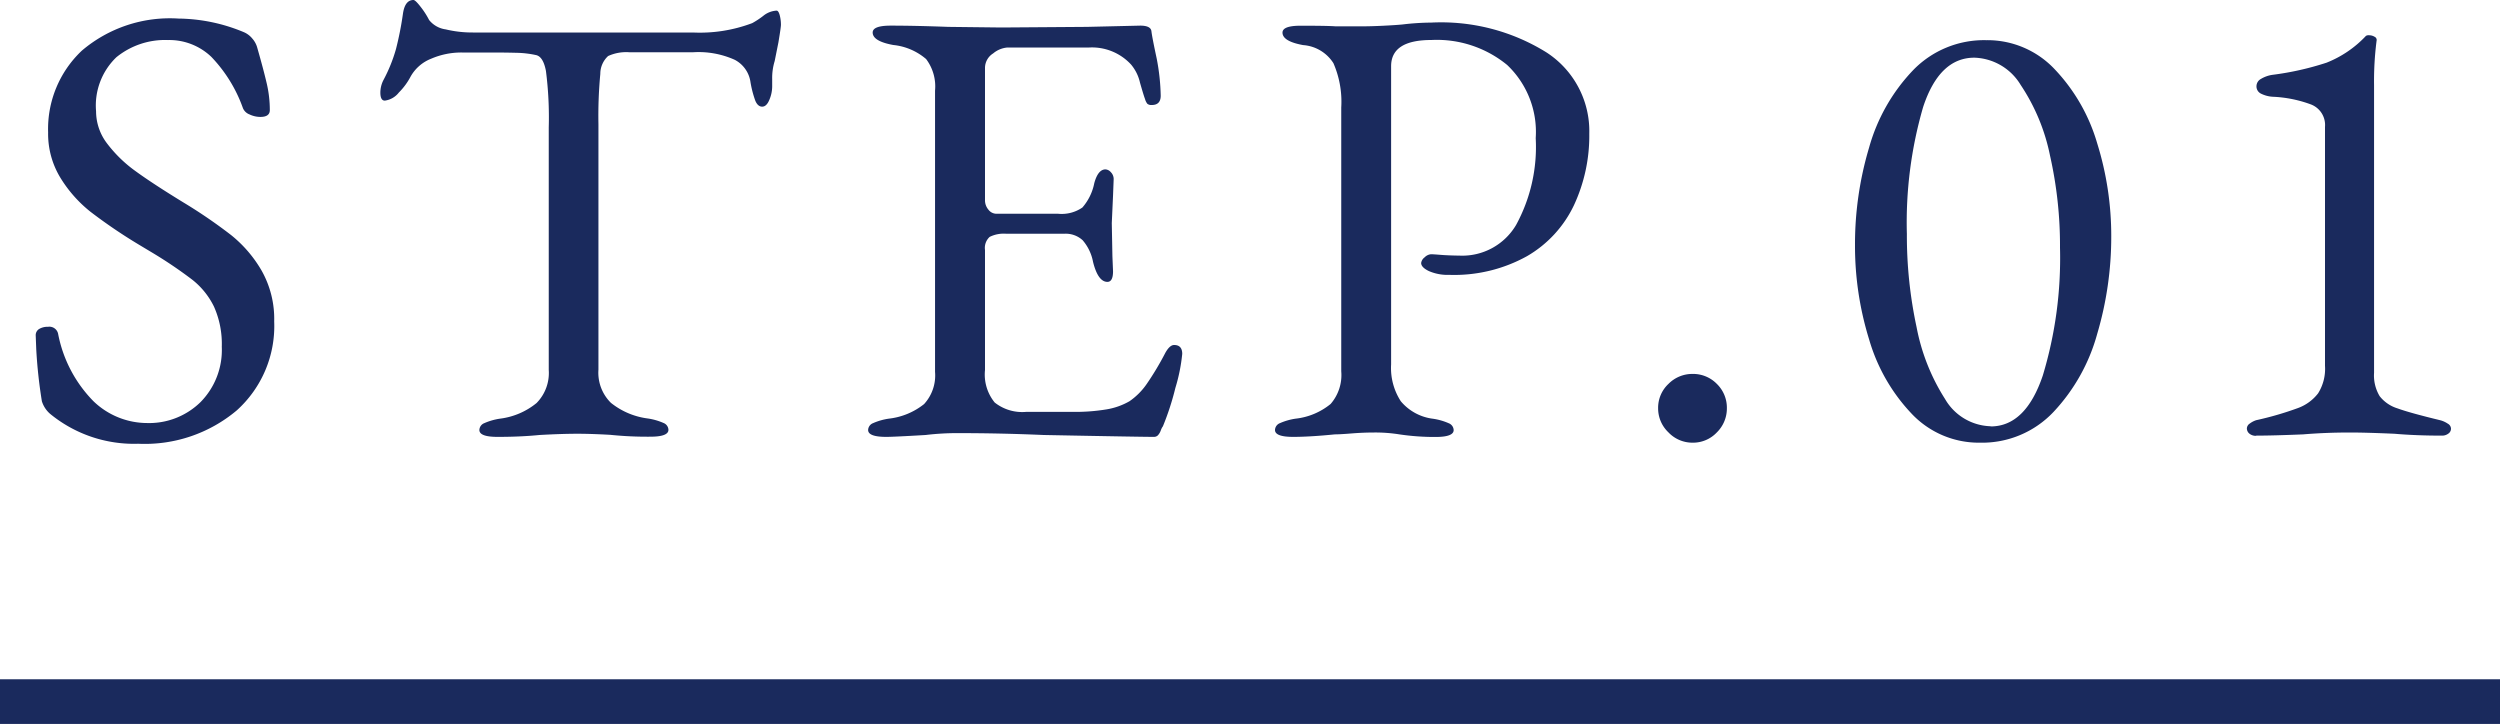 <svg xmlns="http://www.w3.org/2000/svg" width="56" height="16.216" viewBox="0 0 56 16.216">
  <g id="グループ_78461" data-name="グループ 78461" transform="translate(-474 -7478.284)">
    <path id="パス_142490" data-name="パス 142490" d="M-24.906.224A2.96,2.96,0,0,1-26.88-.448a.617.617,0,0,1-.182-.28,11.046,11.046,0,0,1-.126-1.162L-27.2-2.2a.163.163,0,0,1,.077-.147.374.374,0,0,1,.2-.049.2.2,0,0,1,.224.154,2.942,2.942,0,0,0,.791,1.512,1.739,1.739,0,0,0,1.2.49,1.645,1.645,0,0,0,1.2-.469,1.661,1.661,0,0,0,.476-1.239,2.048,2.048,0,0,0-.175-.9,1.735,1.735,0,0,0-.483-.6,9.819,9.819,0,0,0-.924-.623l-.28-.168A11.641,11.641,0,0,1-25.97-4.97a2.916,2.916,0,0,1-.672-.756,1.888,1.888,0,0,1-.28-1.022,2.41,2.41,0,0,1,.756-1.834A3.041,3.041,0,0,1-24-9.3a3.884,3.884,0,0,1,1.47.308.5.5,0,0,1,.182.14.512.512,0,0,1,.112.21q.14.49.21.791a2.62,2.62,0,0,1,.07.6q0,.154-.21.154a.569.569,0,0,1-.245-.056.256.256,0,0,1-.147-.14,3.211,3.211,0,0,0-.707-1.148,1.362,1.362,0,0,0-.973-.378,1.726,1.726,0,0,0-1.155.385,1.5,1.5,0,0,0-.455,1.211,1.189,1.189,0,0,0,.252.728,2.972,2.972,0,0,0,.637.616q.385.28,1.071.7a11.286,11.286,0,0,1,1.064.728,2.85,2.85,0,0,1,.686.8,2.2,2.2,0,0,1,.28,1.134,2.542,2.542,0,0,1-.84,1.995A3.2,3.2,0,0,1-24.906.224Zm8.05-.154q-.406,0-.406-.154a.171.171,0,0,1,.112-.154,1.362,1.362,0,0,1,.35-.1,1.607,1.607,0,0,0,.819-.35.96.96,0,0,0,.273-.742V-6.86a8.158,8.158,0,0,0-.063-1.267q-.063-.329-.231-.357a2.2,2.2,0,0,0-.427-.049Q-16.674-8.54-17-8.54h-.658a1.7,1.7,0,0,0-.686.14.906.906,0,0,0-.462.406,1.462,1.462,0,0,1-.259.35.478.478,0,0,1-.315.182q-.1,0-.1-.182a.621.621,0,0,1,.07-.28,3.475,3.475,0,0,0,.28-.693,7.361,7.361,0,0,0,.154-.777q.042-.322.238-.322.042,0,.161.154a1.814,1.814,0,0,1,.189.294.57.57,0,0,0,.371.21,2.563,2.563,0,0,0,.609.07h4.928a3.321,3.321,0,0,0,1.33-.21,1.887,1.887,0,0,0,.245-.161.517.517,0,0,1,.3-.119q.042,0,.07.1a.839.839,0,0,1,.028.217q0,.056-.056.392l-.084.42a1.292,1.292,0,0,0-.056.406v.168a.776.776,0,0,1-.063.294q-.063.154-.161.154t-.154-.133a2.325,2.325,0,0,1-.112-.441.669.669,0,0,0-.35-.476,1.975,1.975,0,0,0-.938-.168h-1.414a.977.977,0,0,0-.483.084.541.541,0,0,0-.175.4,10.017,10.017,0,0,0-.042,1.127v5.5a.947.947,0,0,0,.28.742,1.653,1.653,0,0,0,.826.35,1.362,1.362,0,0,1,.35.1.171.171,0,0,1,.112.154q0,.154-.406.154a8.25,8.25,0,0,1-.9-.042Q-14.77,0-15.064,0q-.35,0-.854.028Q-16.338.07-16.856.07Zm8.708,0q-.406,0-.406-.154a.171.171,0,0,1,.112-.154,1.362,1.362,0,0,1,.35-.1A1.543,1.543,0,0,0-7.3-.665a.949.949,0,0,0,.245-.721v-6.3a1.016,1.016,0,0,0-.2-.707,1.335,1.335,0,0,0-.735-.315q-.462-.084-.462-.28,0-.154.406-.154.532,0,1.288.028l1.19.014,1.918-.014,1.19-.028q.238,0,.252.126t.119.616A4.841,4.841,0,0,1-2-7.574q0,.21-.2.21a.137.137,0,0,1-.1-.028A.3.3,0,0,1-2.352-7.5q-.028-.07-.112-.364a.96.96,0,0,0-.2-.406A1.19,1.19,0,0,0-3.6-8.652H-5.432a.572.572,0,0,0-.322.133.385.385,0,0,0-.182.315v2.968a.325.325,0,0,0,.077.217.226.226,0,0,0,.175.091H-4.3a.817.817,0,0,0,.546-.14,1.177,1.177,0,0,0,.266-.546q.084-.308.252-.308a.177.177,0,0,1,.119.063.218.218,0,0,1,.063.161l-.014.364-.028.616.014.742.014.336q0,.238-.126.238-.21,0-.322-.448a1.035,1.035,0,0,0-.231-.483.558.558,0,0,0-.413-.147h-1.3a.709.709,0,0,0-.371.07.333.333,0,0,0-.105.294v2.688A.991.991,0,0,0-5.719-.7a.993.993,0,0,0,.707.21h1.036a4.29,4.29,0,0,0,.763-.056A1.532,1.532,0,0,0-2.7-.728a1.507,1.507,0,0,0,.385-.385A6.433,6.433,0,0,0-1.9-1.806q.1-.182.2-.182.182,0,.182.2a3.909,3.909,0,0,1-.154.763,6.012,6.012,0,0,1-.28.861Q-1.974-.14-2-.07a.312.312,0,0,1-.063.105A.123.123,0,0,1-2.156.07q-.28,0-2.464-.042-.966-.042-1.918-.042a5.886,5.886,0,0,0-.728.042Q-7.98.07-8.148.07ZM.966.07Q.56.07.56-.084A.171.171,0,0,1,.672-.238a1.362,1.362,0,0,1,.35-.1,1.5,1.5,0,0,0,.784-.329A.987.987,0,0,0,2.044-1.4V-7.308A2.163,2.163,0,0,0,1.869-8.3a.878.878,0,0,0-.679-.406q-.462-.084-.462-.28,0-.154.406-.154.6,0,.784.014h.588q.21,0,.49-.014t.42-.028a5.693,5.693,0,0,1,.644-.042,4.467,4.467,0,0,1,2.576.665A2.1,2.1,0,0,1,7.6-6.72a3.684,3.684,0,0,1-.343,1.6,2.608,2.608,0,0,1-1.05,1.141,3.36,3.36,0,0,1-1.743.42,1.056,1.056,0,0,1-.455-.084q-.175-.084-.175-.182a.189.189,0,0,1,.077-.126.225.225,0,0,1,.147-.07q.042,0,.217.014T4.7-3.99a1.4,1.4,0,0,0,1.26-.686A3.645,3.645,0,0,0,6.4-6.622,2.065,2.065,0,0,0,5.761-8.26a2.484,2.484,0,0,0-1.7-.56q-.9,0-.9.588v6.678a1.369,1.369,0,0,0,.217.826A1.118,1.118,0,0,0,4.1-.336a1.362,1.362,0,0,1,.35.1.171.171,0,0,1,.112.154q0,.154-.406.154A5.368,5.368,0,0,1,3.346.014a3.421,3.421,0,0,0-.56-.042q-.252,0-.511.021T1.9.014Q1.344.07.966.07ZM9.912.2a.739.739,0,0,1-.539-.231.739.739,0,0,1-.231-.539.732.732,0,0,1,.231-.546.75.75,0,0,1,.539-.224.743.743,0,0,1,.546.224.743.743,0,0,1,.224.546.75.75,0,0,1-.224.539A.732.732,0,0,1,9.912.2Zm6.44,0a2.068,2.068,0,0,1-1.533-.651,4.052,4.052,0,0,1-.952-1.666,7.068,7.068,0,0,1-.315-2.107,7.559,7.559,0,0,1,.315-2.184,4.107,4.107,0,0,1,.98-1.729,2.211,2.211,0,0,1,1.645-.679,2.068,2.068,0,0,1,1.533.651,4.054,4.054,0,0,1,.952,1.659,6.953,6.953,0,0,1,.315,2.086,7.653,7.653,0,0,1-.315,2.184A4.159,4.159,0,0,1,18-.49,2.2,2.2,0,0,1,16.352.2Zm.238-.364q.784,0,1.169-1.141a9.074,9.074,0,0,0,.385-2.863,9.184,9.184,0,0,0-.224-2.065,4.417,4.417,0,0,0-.658-1.582,1.255,1.255,0,0,0-1.036-.609q-.784,0-1.148,1.106a9.267,9.267,0,0,0-.364,2.842,9.757,9.757,0,0,0,.217,2.086,4.585,4.585,0,0,0,.637,1.61A1.219,1.219,0,0,0,16.59-.168Zm5.95.21a.226.226,0,0,1-.154-.049.152.152,0,0,1-.056-.119.136.136,0,0,1,.063-.105.489.489,0,0,1,.147-.077,7.208,7.208,0,0,0,.938-.273,1.006,1.006,0,0,0,.448-.329,1.034,1.034,0,0,0,.154-.616V-6.874a.493.493,0,0,0-.308-.5,2.791,2.791,0,0,0-.868-.175.678.678,0,0,1-.259-.07.18.18,0,0,1-.1-.168.187.187,0,0,1,.1-.161.694.694,0,0,1,.252-.091,6.506,6.506,0,0,0,1.218-.273,2.436,2.436,0,0,0,.882-.6.111.111,0,0,1,.07-.014.233.233,0,0,1,.126.035.078.078,0,0,1,.042.091,7.061,7.061,0,0,0-.056.994v6.44a.9.9,0,0,0,.126.525.811.811,0,0,0,.4.273q.273.1.959.266a.558.558,0,0,1,.168.077.134.134,0,0,1,.07.105A.133.133,0,0,1,26.838,0a.227.227,0,0,1-.14.042q-.574,0-1.064-.042-.644-.028-.994-.028-.546,0-1.05.042Q22.918.042,22.54.042Z" transform="translate(502 7488)" fill="#1a2a5d"/>
    <path id="線_12" data-name="線 12" d="M56,.5H0v-1H56Z" transform="translate(474 7494)" fill="#1a2a5d"/>
  </g>
</svg>
